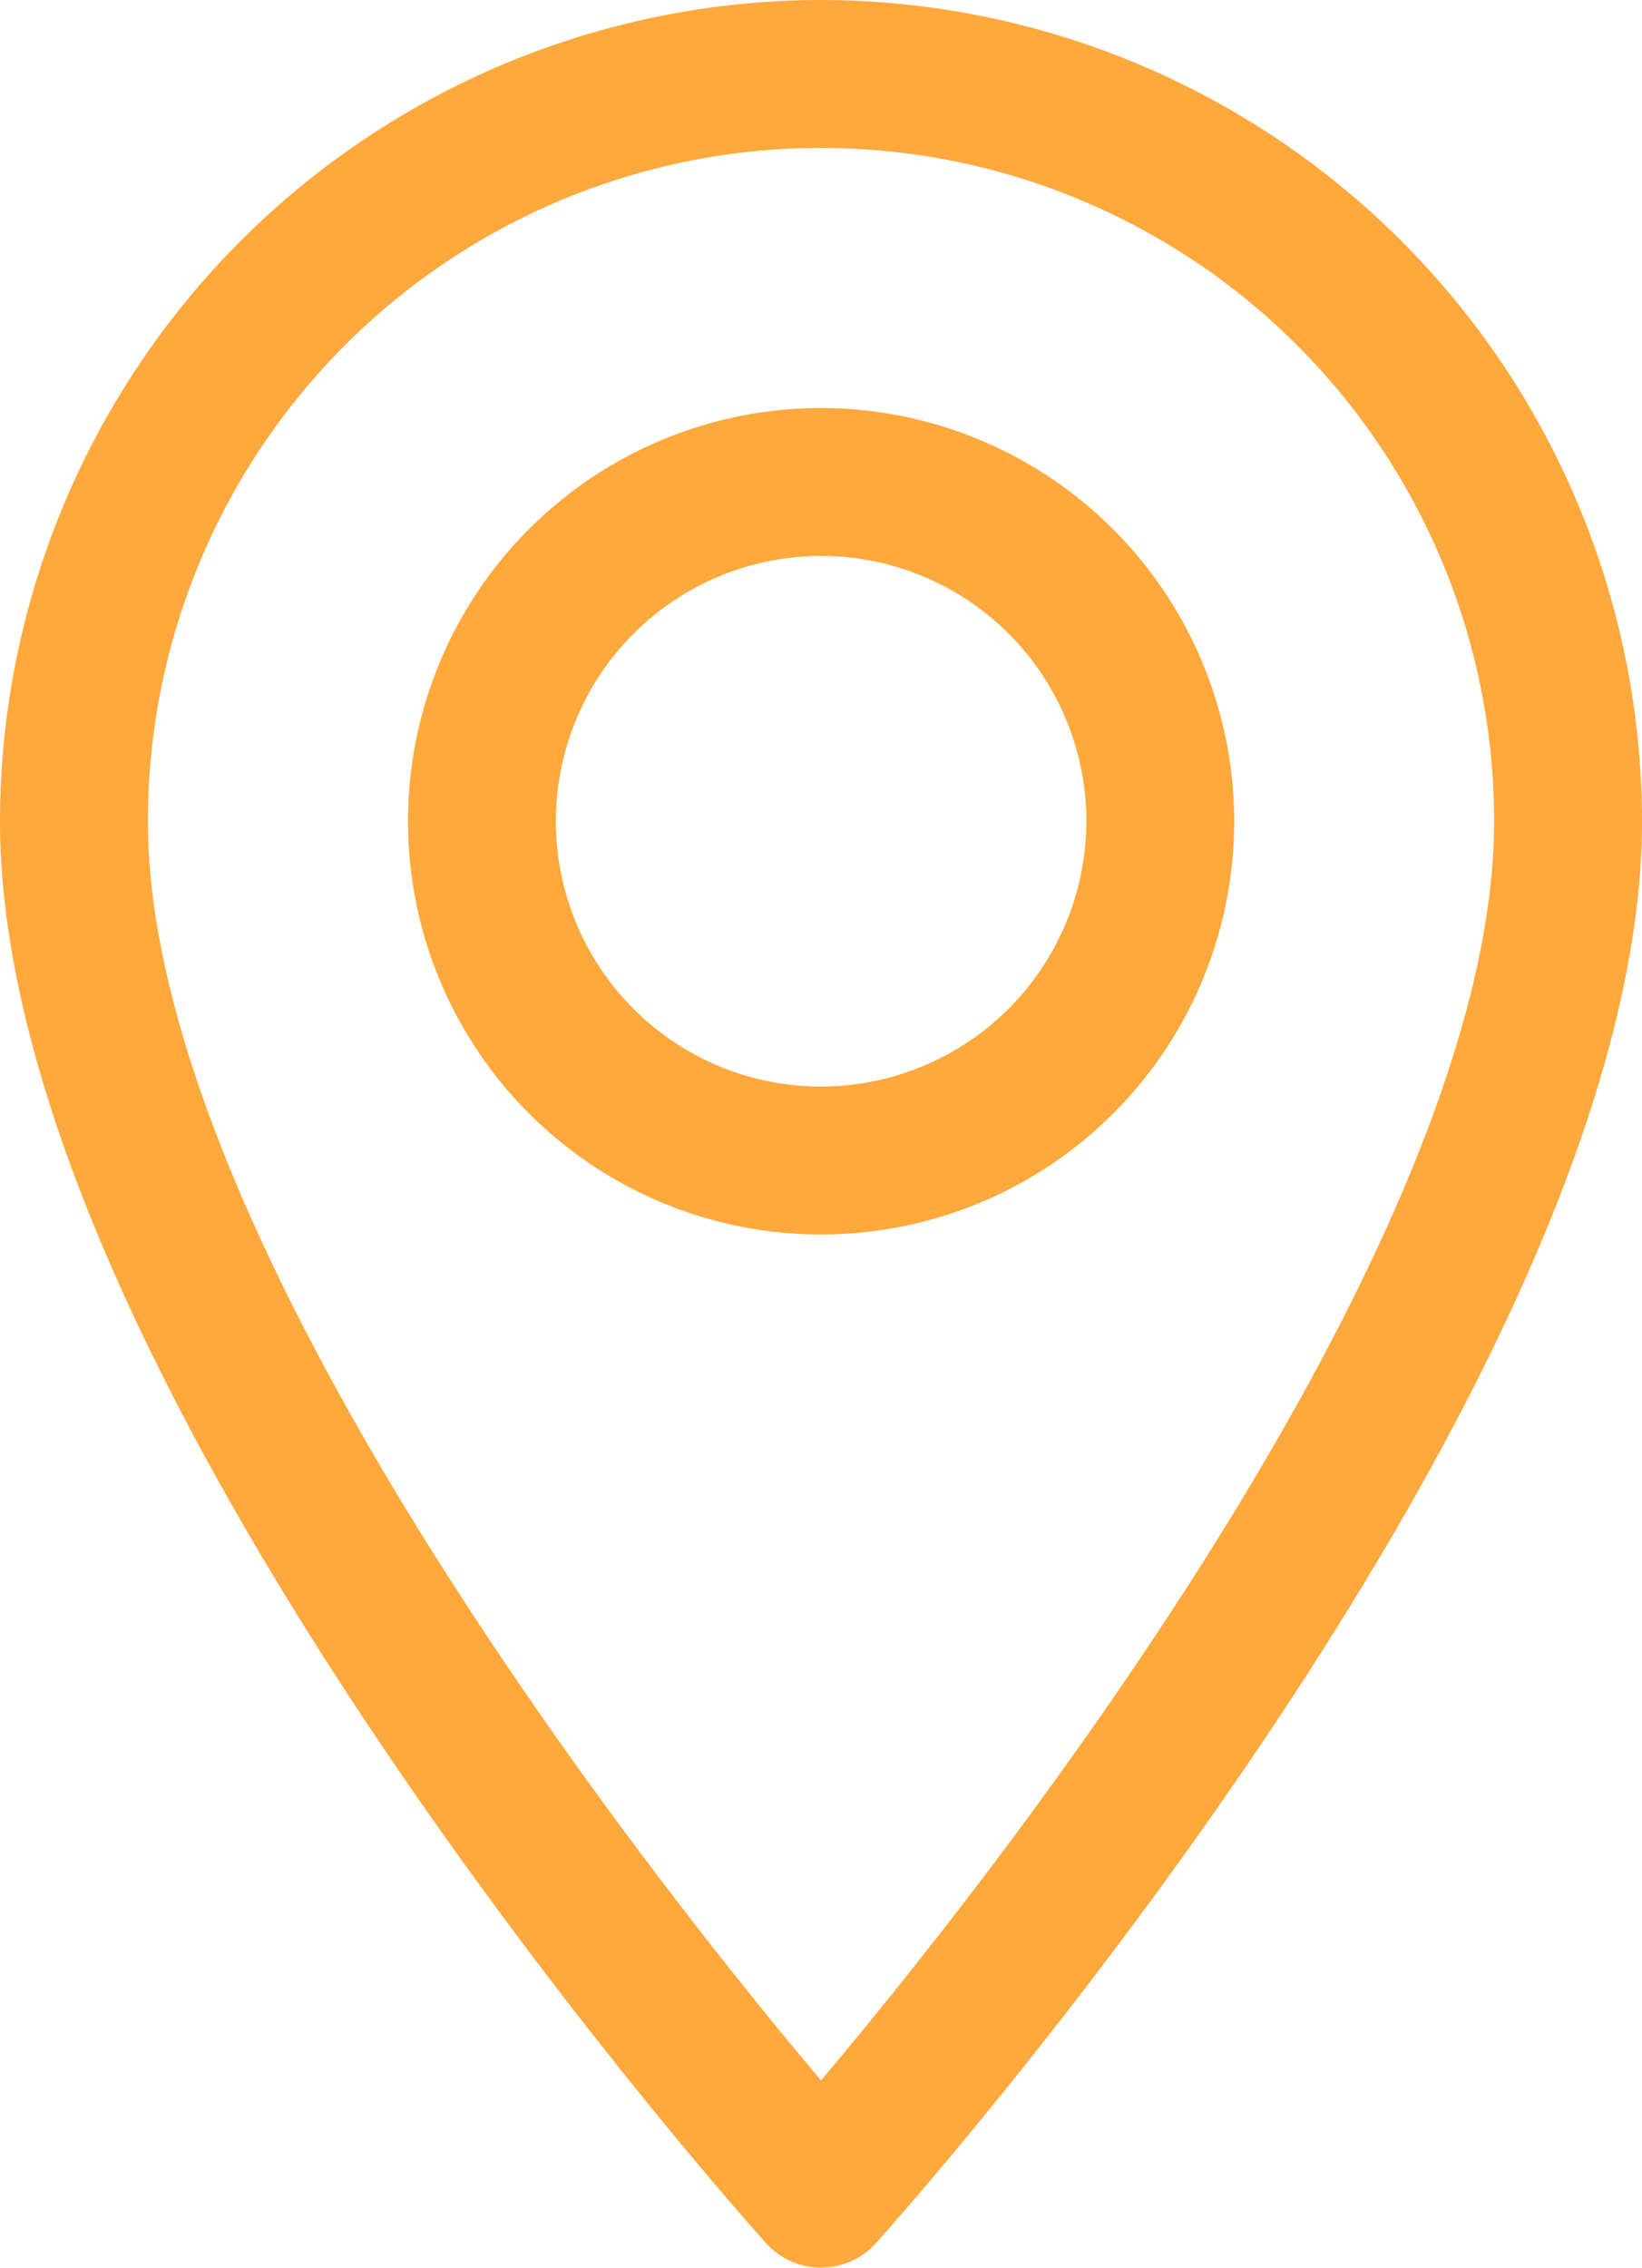 <svg xmlns="http://www.w3.org/2000/svg" width="15.168" height="20.941" viewBox="0 0 15.168 20.941">
  <g id="maps-and-flags" transform="translate(0)">
    <g id="Group_4204" data-name="Group 4204" transform="translate(0)">
      <g id="Group_4203" data-name="Group 4203">
        <path id="Path_5936" data-name="Path 5936" d="M78.157,0a7.593,7.593,0,0,0-7.584,7.584c0,5.19,6.787,12.809,7.076,13.13a.683.683,0,0,0,1.016,0c.289-.322,7.076-7.941,7.076-13.13A7.593,7.593,0,0,0,78.157,0Zm0,19.212c-2.284-2.713-6.218-8.066-6.218-11.628a6.218,6.218,0,1,1,12.436,0C84.375,11.146,80.442,16.5,78.157,19.212Z" transform="translate(-70.573)" fill="#ffa83c"/>
      </g>
    </g>
    <g id="Group_4206" data-name="Group 4206" transform="translate(3.769 3.768)">
      <g id="Group_4205" data-name="Group 4205">
        <path id="Path_5937" data-name="Path 5937" d="M166.524,92.134a3.816,3.816,0,1,0,3.816,3.816A3.82,3.82,0,0,0,166.524,92.134Zm0,6.266a2.45,2.45,0,1,1,2.45-2.45A2.453,2.453,0,0,1,166.524,98.4Z" transform="translate(-162.708 -92.134)" fill="#ffa83c"/>
      </g>
    </g>
  </g>
</svg>
